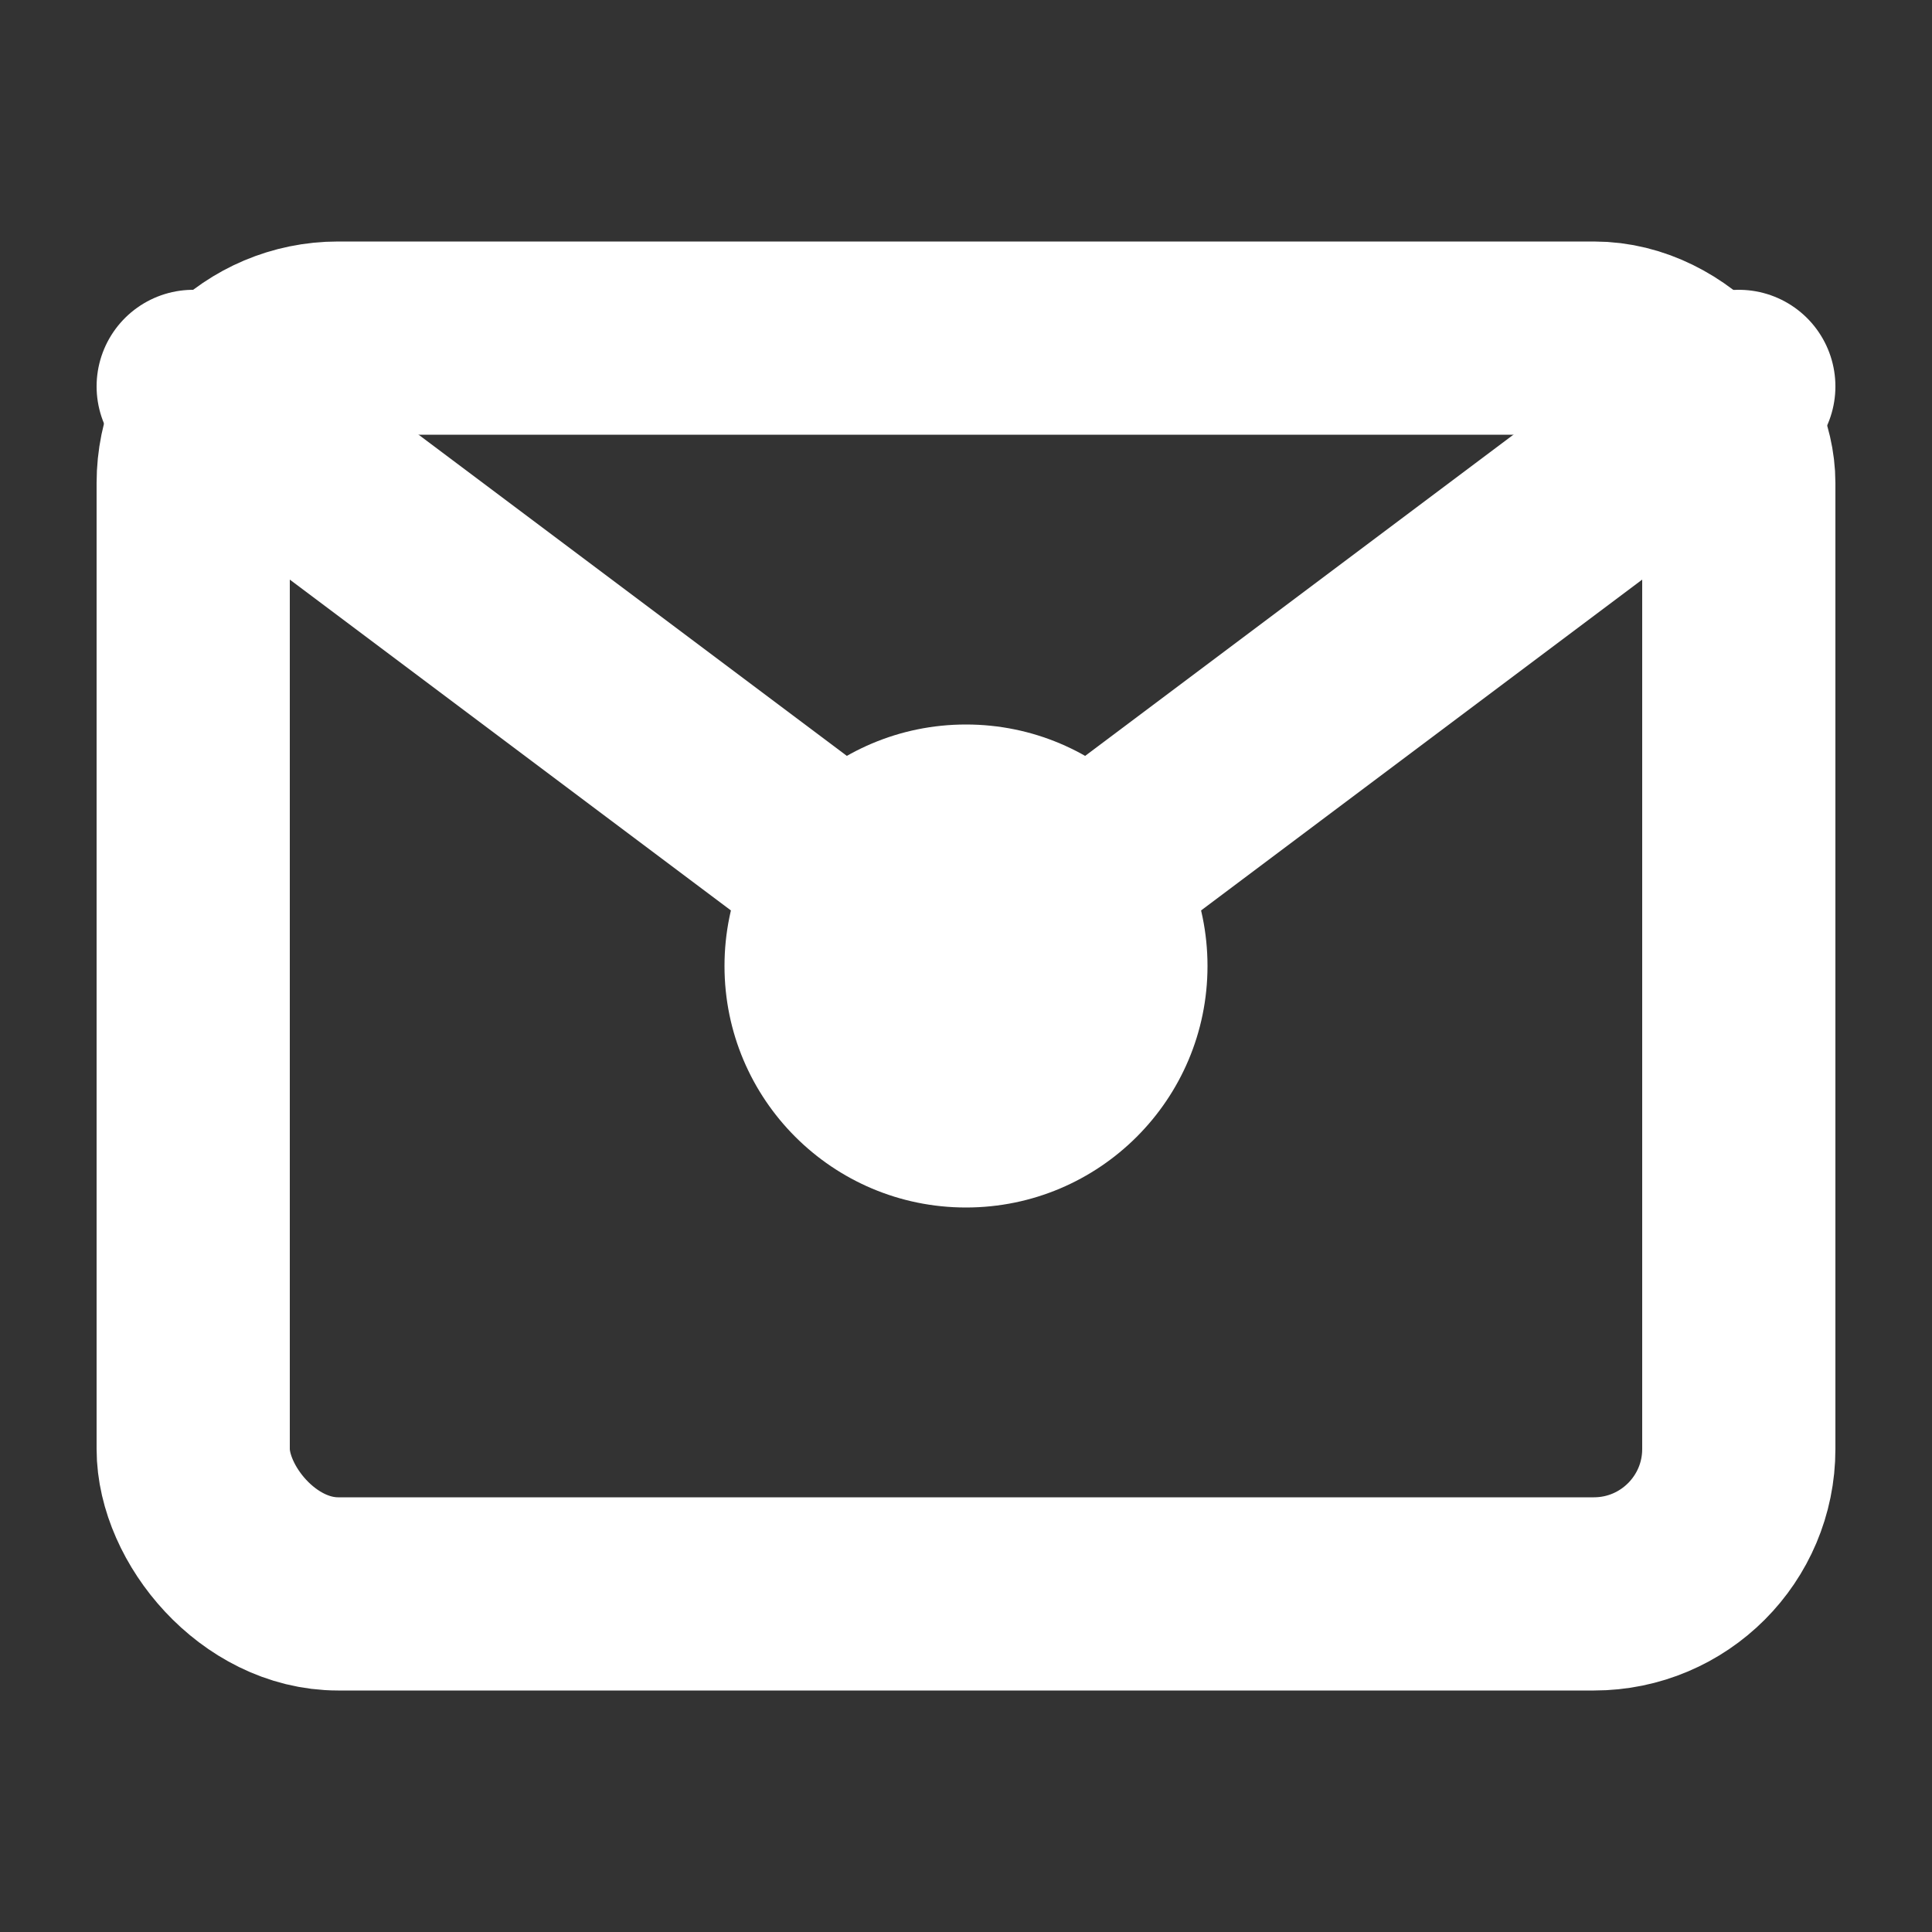 <?xml version="1.0" encoding="UTF-8"?>
<svg width="40px" height="40px" viewBox="0 0 40 40" version="1.1" xmlns="http://www.w3.org/2000/svg" xmlns:xlink="http://www.w3.org/1999/xlink">
    <rect x="0" y="0" width="40" height="40" fill="#333333" stroke="none"/>
    <title>icon_36*36_profile_reorder备份 8</title>
    <g id="icon_36*36_profile_reorder备份-8" stroke="none" stroke-width="1" fill="none" fill-rule="evenodd">
        <rect id="矩形" stroke="#FFFFFF" stroke-width="4" x="4" y="7" width="32" height="26" rx="3"></rect>
        <path d="M4,8 L17.6,18.2 C19.022,19.267 20.978,19.267 22.4,18.2 L36,8 L36,8" id="路径-9" stroke="#FFFFFF" stroke-width="4" stroke-linecap="round" stroke-linejoin="round"></path>
        <circle id="椭圆形备份" fill="#FFFFFF" cx="20" cy="20" r="5"></circle>
    </g>
</svg>